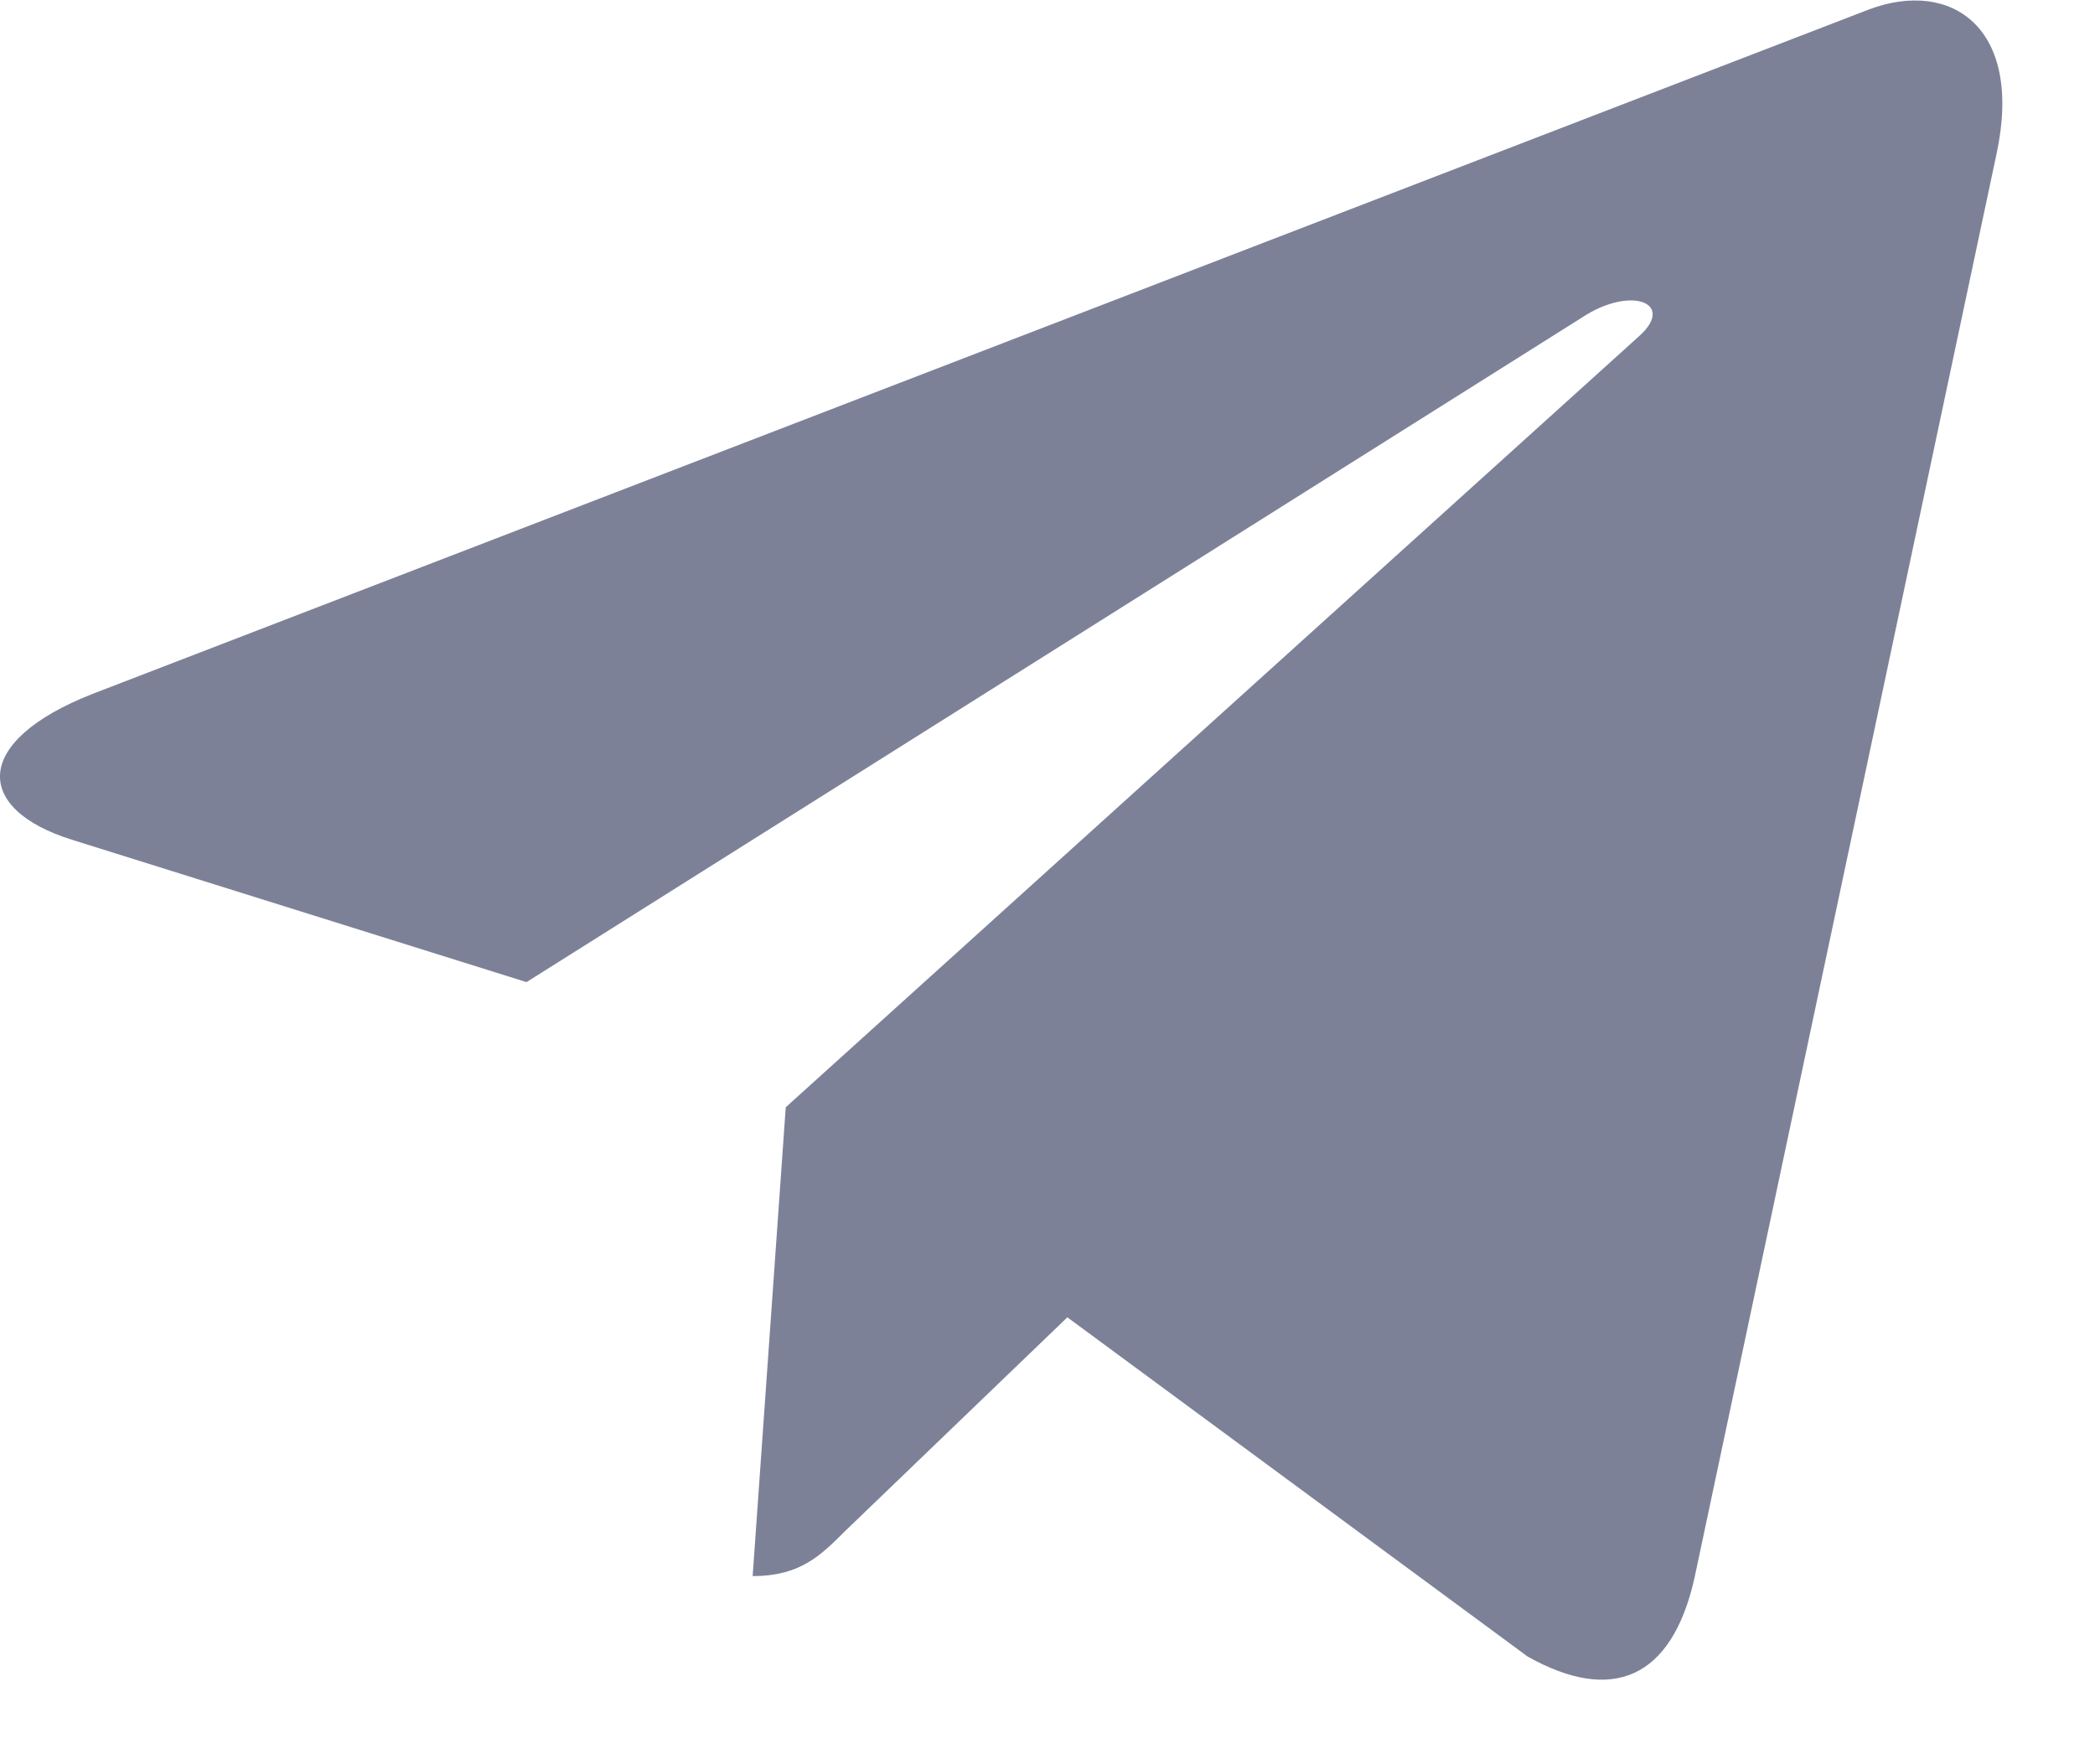 <svg width="19" height="16" viewBox="0 0 19 16" fill="none" xmlns="http://www.w3.org/2000/svg">
<g id="telegram">
<path id="Path" d="M18.108 1.391L15.367 14.314C15.161 15.226 14.621 15.453 13.855 15.024L9.68 11.947L7.665 13.885C7.442 14.108 7.256 14.294 6.826 14.294L7.126 10.042L14.865 3.049C15.201 2.749 14.792 2.583 14.342 2.883L4.775 8.907L0.656 7.617C-0.24 7.338 -0.256 6.722 0.842 6.292L16.952 0.085C17.698 -0.194 18.351 0.252 18.108 1.391Z" fill="#7D8198"/>
</g>
</svg>

